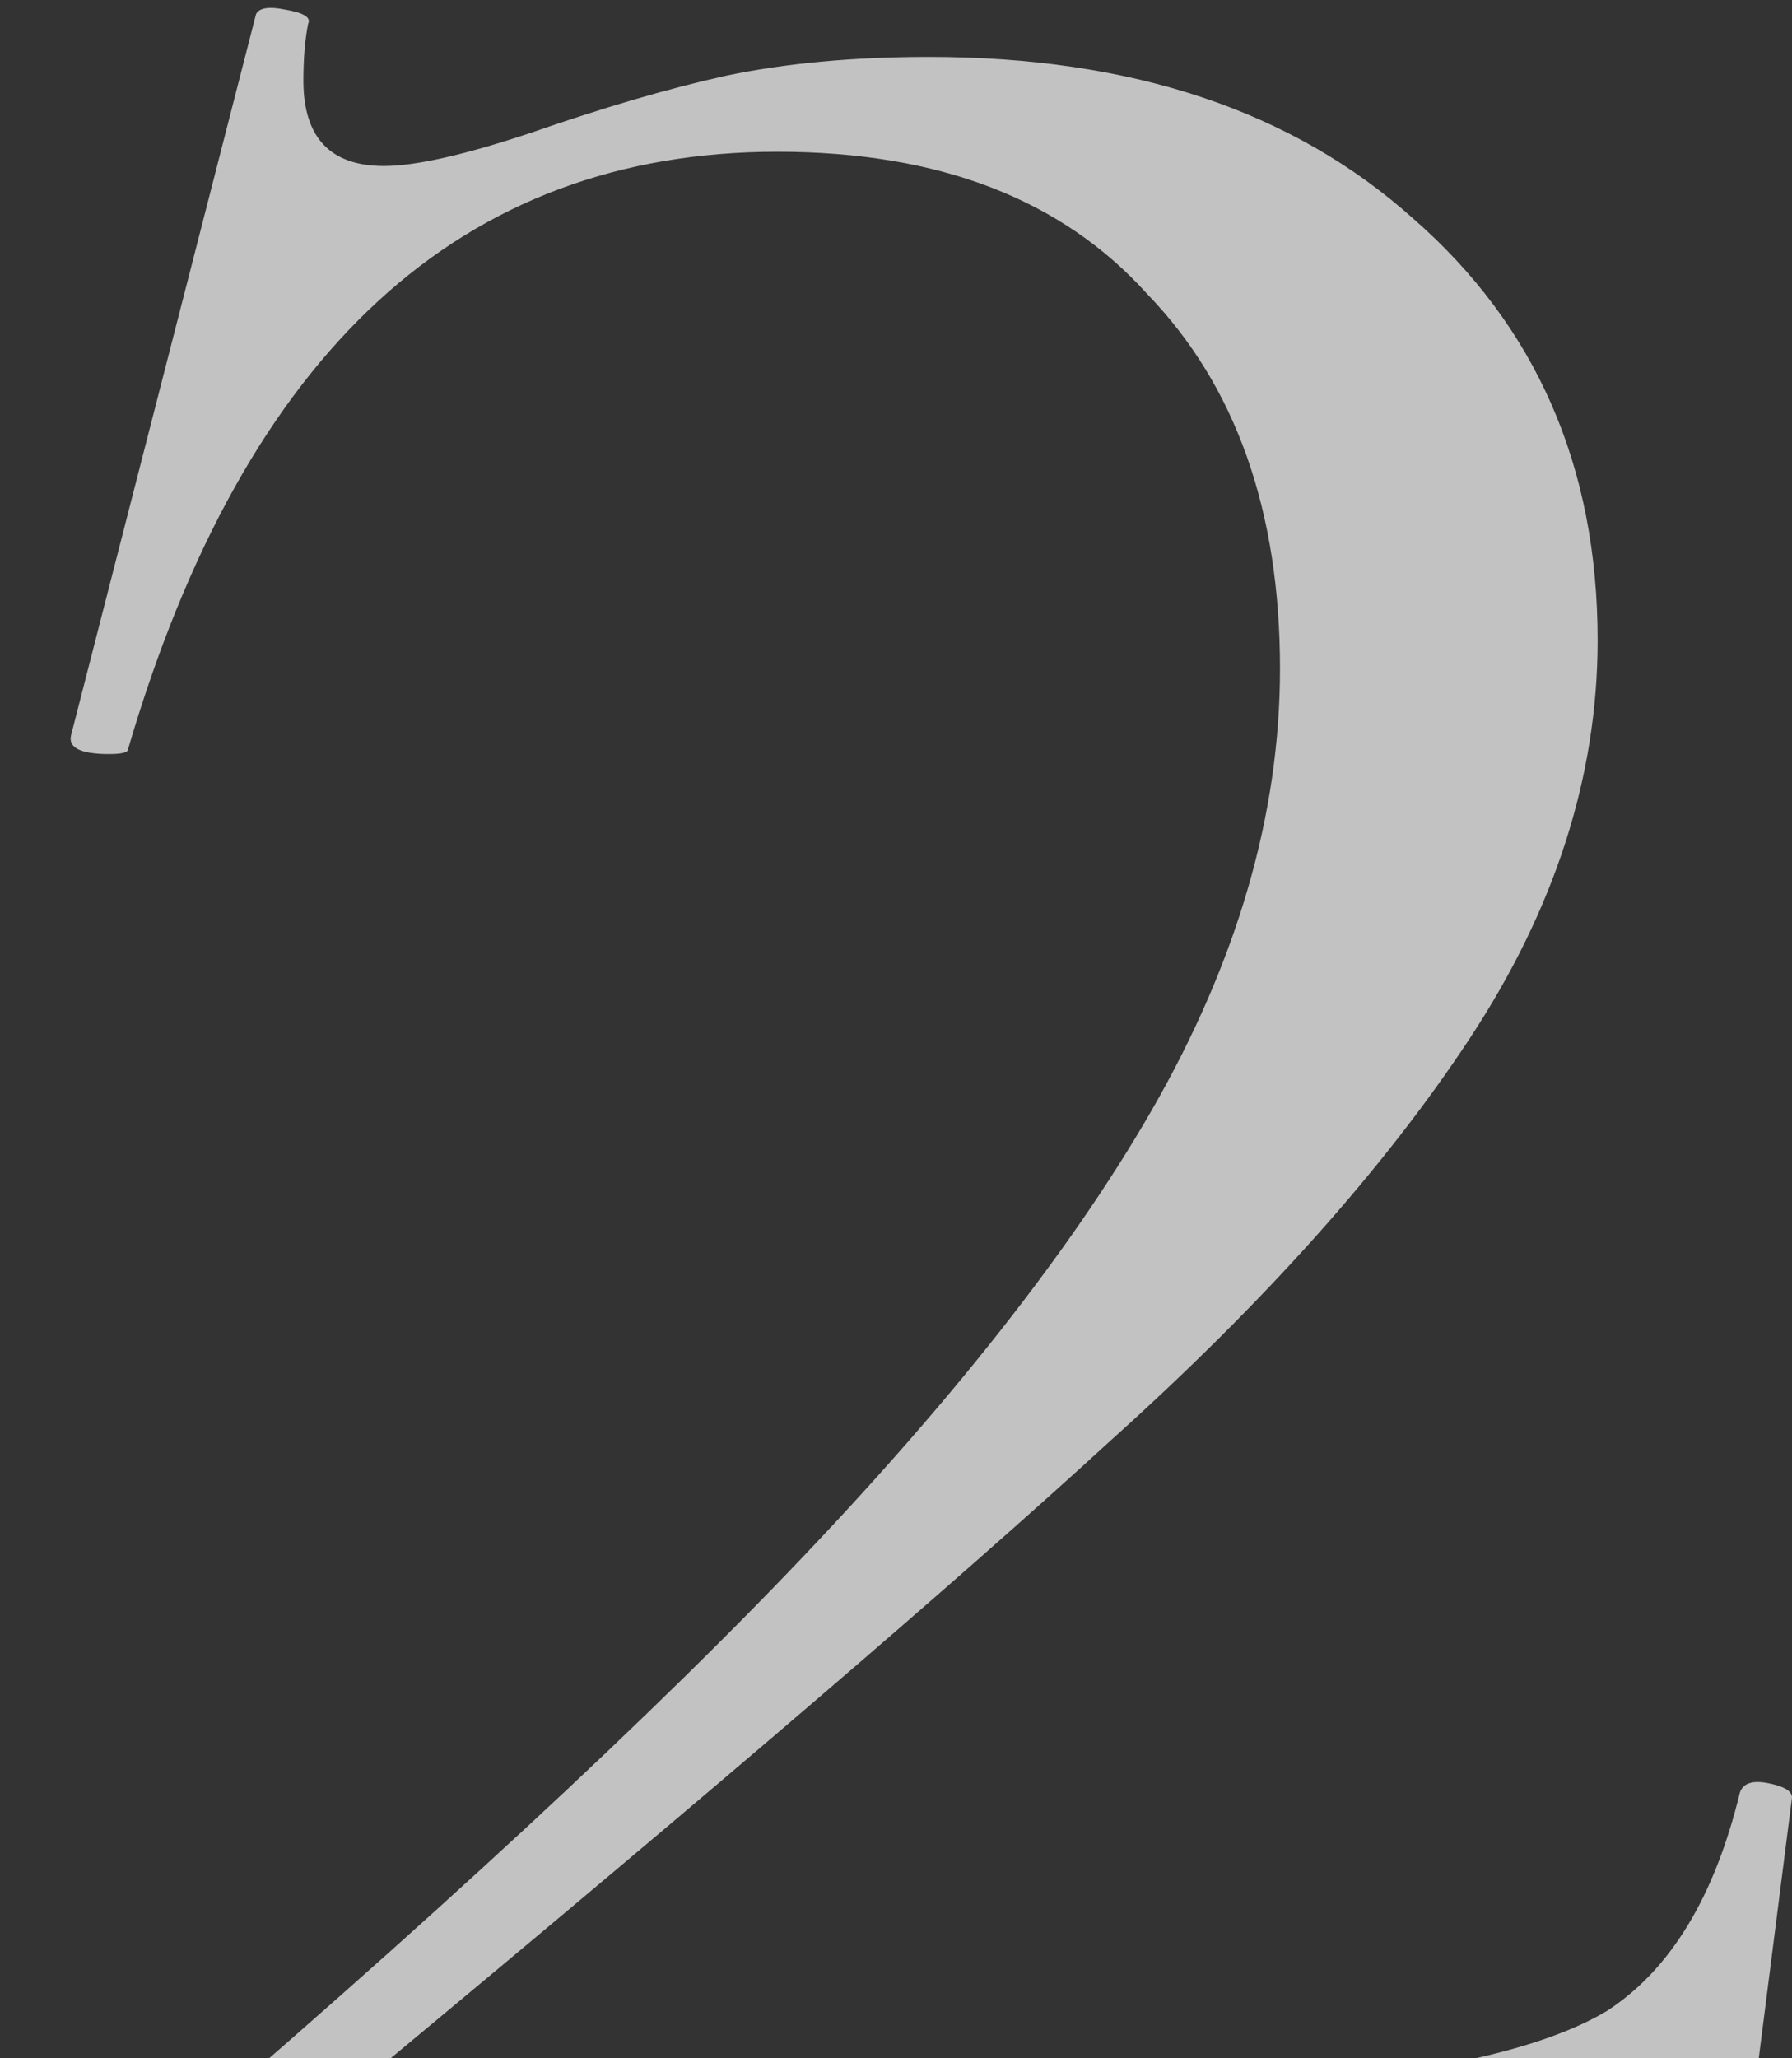 <?xml version="1.0" encoding="UTF-8"?> <svg xmlns="http://www.w3.org/2000/svg" width="189" height="217" viewBox="0 0 189 217" fill="none"><rect x="0" y="0" width="189" height="217" fill="#333333" stroke="none"/><path opacity="0.7" d="M1.5 240C34.833 212 60.833 188.5 79.5 169.5C98.5 150.167 112.5 132.667 121.5 117C130.5 101.333 135 85.833 135 70.5C135 53.833 130.333 40.667 121 31C112 21 99 16 82 16C48.667 16 25.833 37 13.5 79C13.5 79.333 12.833 79.5 11.5 79.5C8.5 79.5 7.167 78.833 7.5 77.5L27 1.5C27.333 0.833 28.333 0.667 30 1C32 1.333 32.833 1.833 32.5 2.5C32.167 4.167 32 6.167 32 8.5C32 14.5 34.833 17.5 40.5 17.5C43.833 17.5 49 16.333 56 14C63.667 11.333 70.5 9.333 76.5 8C82.833 6.667 90 6 98 6C119.333 6 136.333 11.667 149 23C162 34.333 168.5 49.167 168.5 67.5C168.5 81.833 164 95.833 155 109.5C146 123.167 133.333 137.333 117 152C101 166.667 75.333 188.667 40 218C38.667 219 38.167 219.833 38.5 220.5C39.167 221.167 40.333 221.5 42 221.5C86.333 221.5 117 221 134 220C151 218.667 162.833 216 169.5 212C176.167 207.667 180.833 200 183.5 189C183.833 188 184.833 187.667 186.5 188C188.167 188.333 189 188.833 189 189.5L182.5 240.5C182.5 241.833 182 243.167 181 244.5C180.333 245.5 179.333 246 178 246H5C3.333 246 2 245.333 1 244C0.333 242.667 0.5 241.333 1.5 240Z" fill="white"></path></svg> 